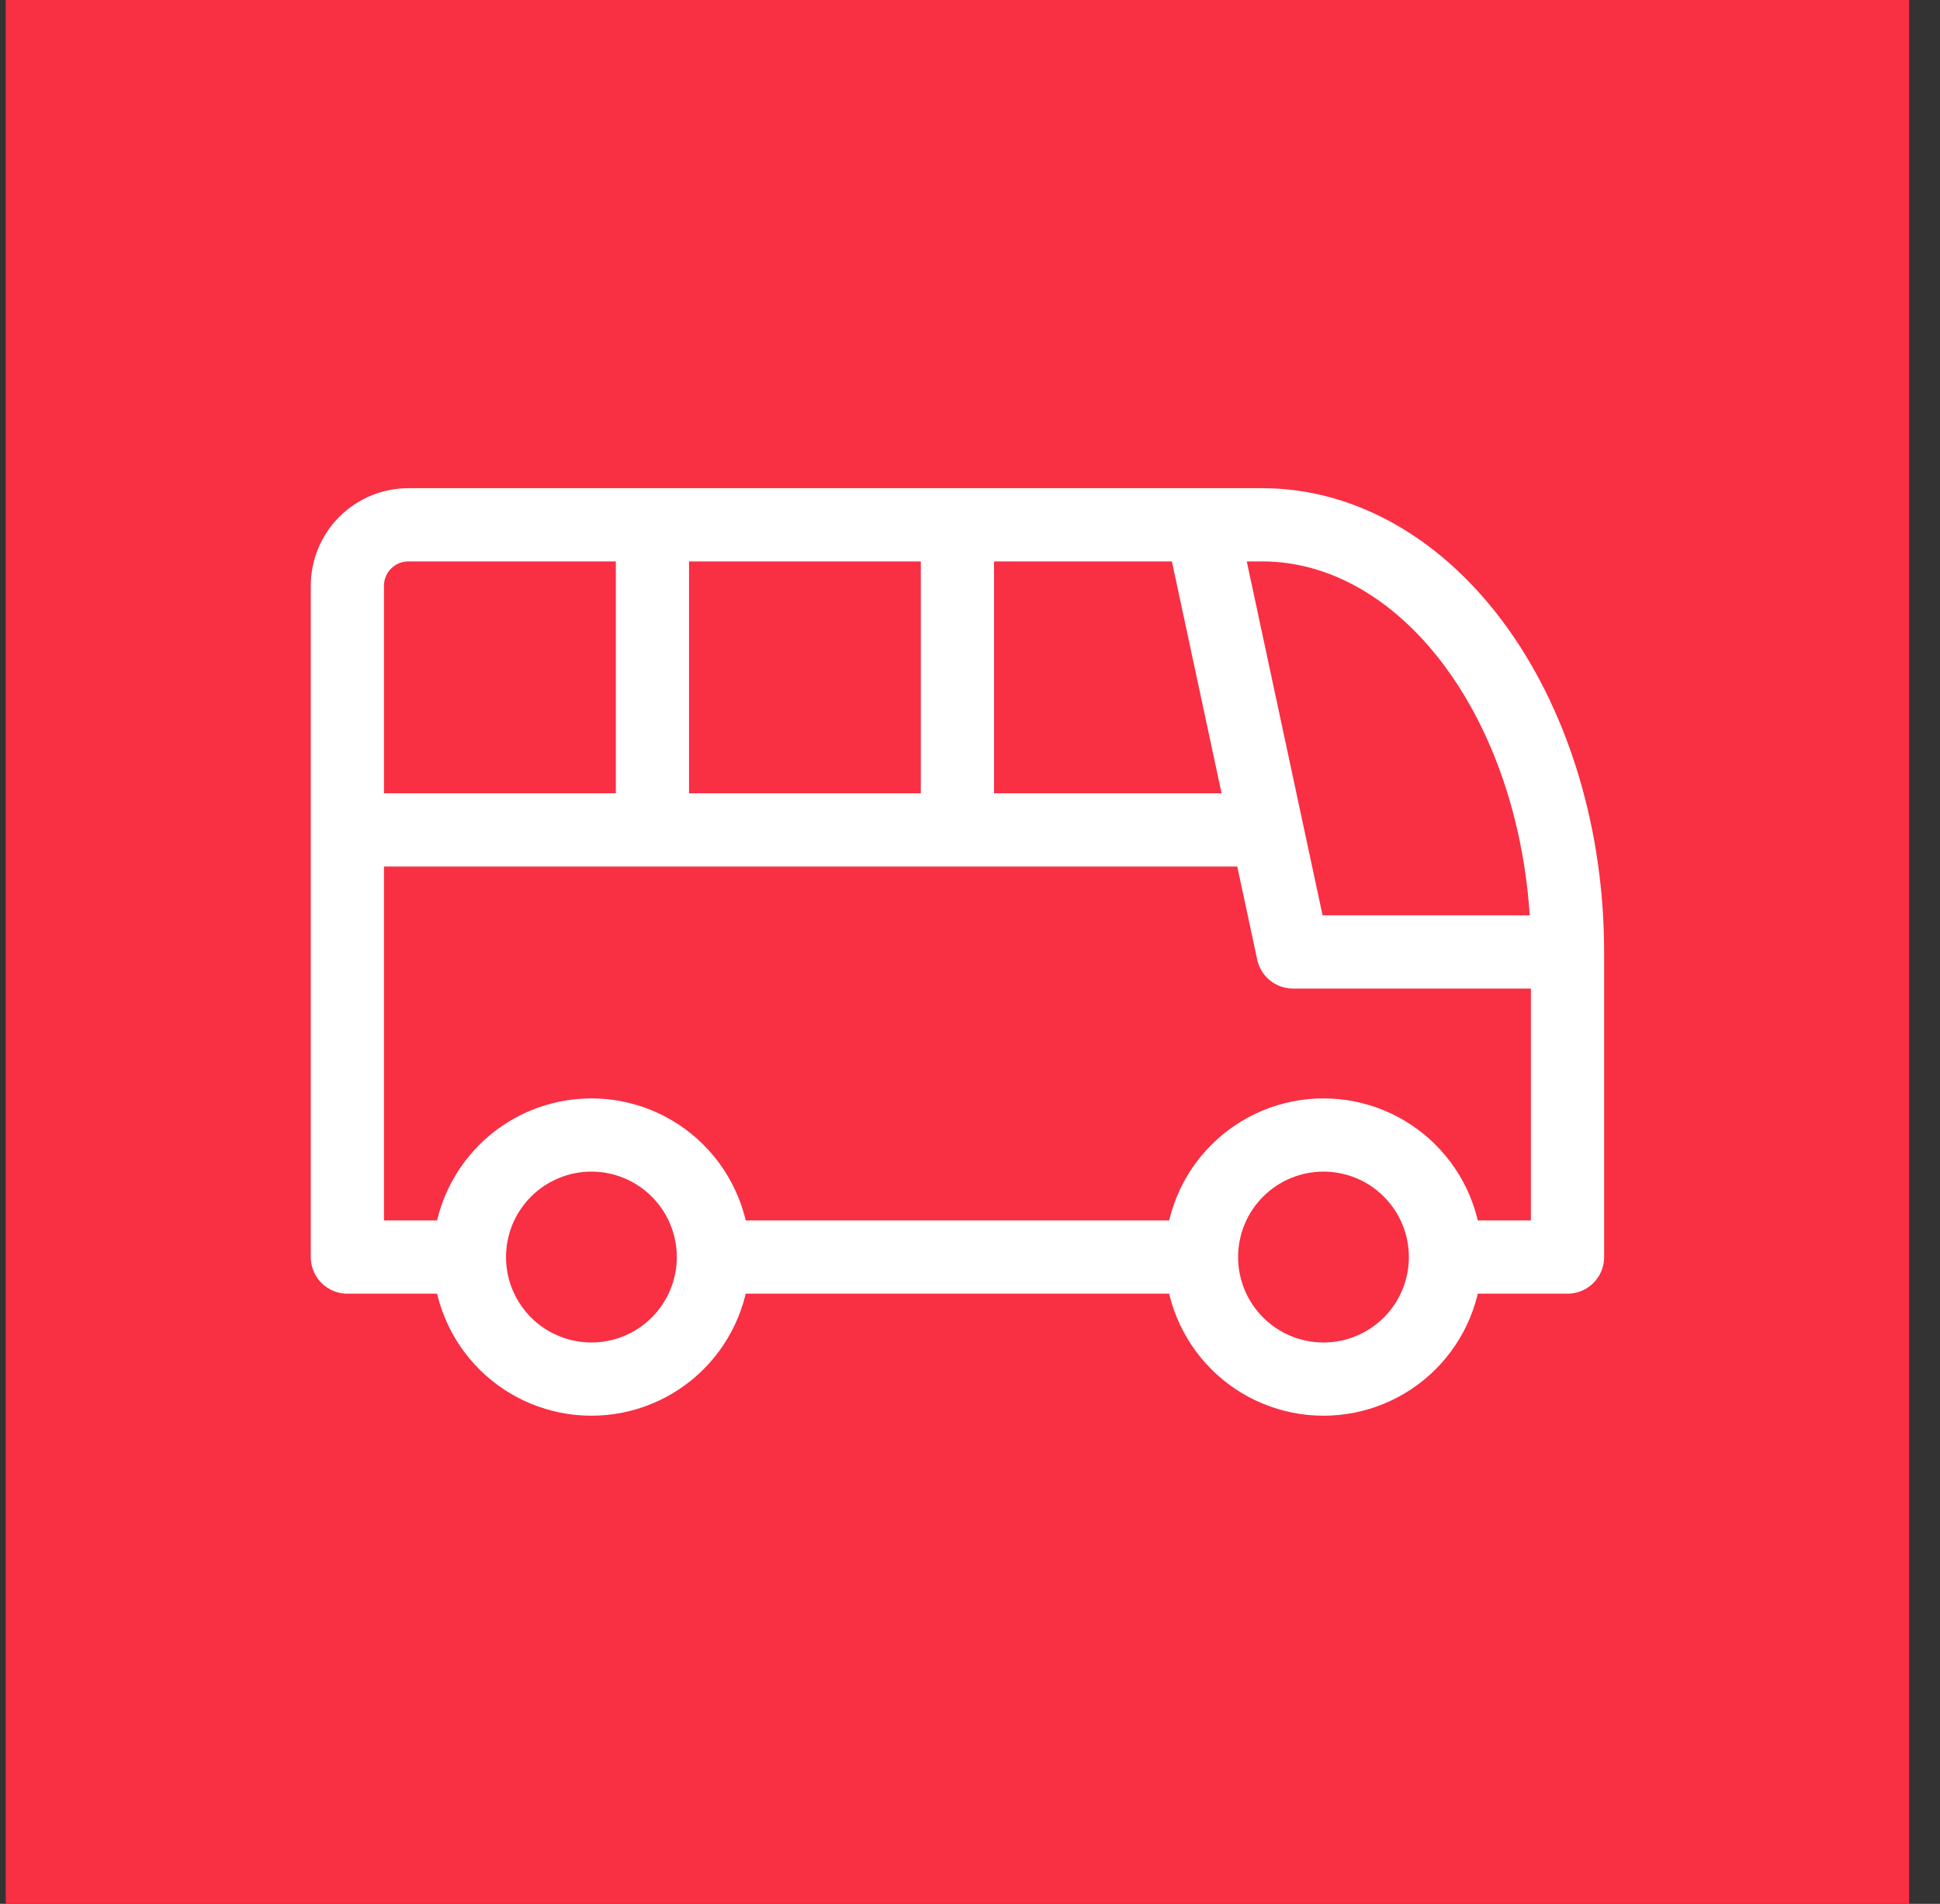 <svg width="53" height="52" viewBox="0 0 53 52" fill="none" xmlns="http://www.w3.org/2000/svg">
<rect x="0" y="0" width="53" height="52" fill="#333333" stroke="none"/>
<rect width="52" height="52" transform="translate(0.156)" fill="#F92F43"/>
<path d="M12.824 34.334C12.824 35.218 13.175 36.065 13.8 36.691C14.425 37.316 15.273 37.667 16.157 37.667C17.041 37.667 17.889 37.316 18.514 36.691C19.139 36.065 19.49 35.218 19.49 34.334M12.824 34.334C12.824 33.449 13.175 32.602 13.8 31.977C14.425 31.351 15.273 31 16.157 31C17.041 31 17.889 31.351 18.514 31.977C19.139 32.602 19.49 33.449 19.49 34.334M12.824 34.334H9.49V16C9.49 15.558 9.666 15.134 9.978 14.822C10.291 14.509 10.715 14.334 11.157 14.334H34.49C36.7 14.334 38.82 15.563 40.383 17.751C41.946 19.939 42.824 22.906 42.824 26M19.49 34.334H32.824M32.824 34.334C32.824 35.218 33.175 36.065 33.8 36.691C34.425 37.316 35.273 37.667 36.157 37.667C37.041 37.667 37.889 37.316 38.514 36.691C39.139 36.065 39.49 35.218 39.49 34.334M32.824 34.334C32.824 33.449 33.175 32.602 33.8 31.977C34.425 31.351 35.273 31 36.157 31C37.041 31 37.889 31.351 38.514 31.977C39.139 32.602 39.49 33.449 39.49 34.334M39.49 34.334H42.824V26M42.824 26H35.324L32.824 14.334M9.49 22.667H34.49M17.824 14.334V22.667M26.157 14.334V22.667" stroke="white" stroke-width="2" stroke-linecap="round" stroke-linejoin="round"/>
</svg>
